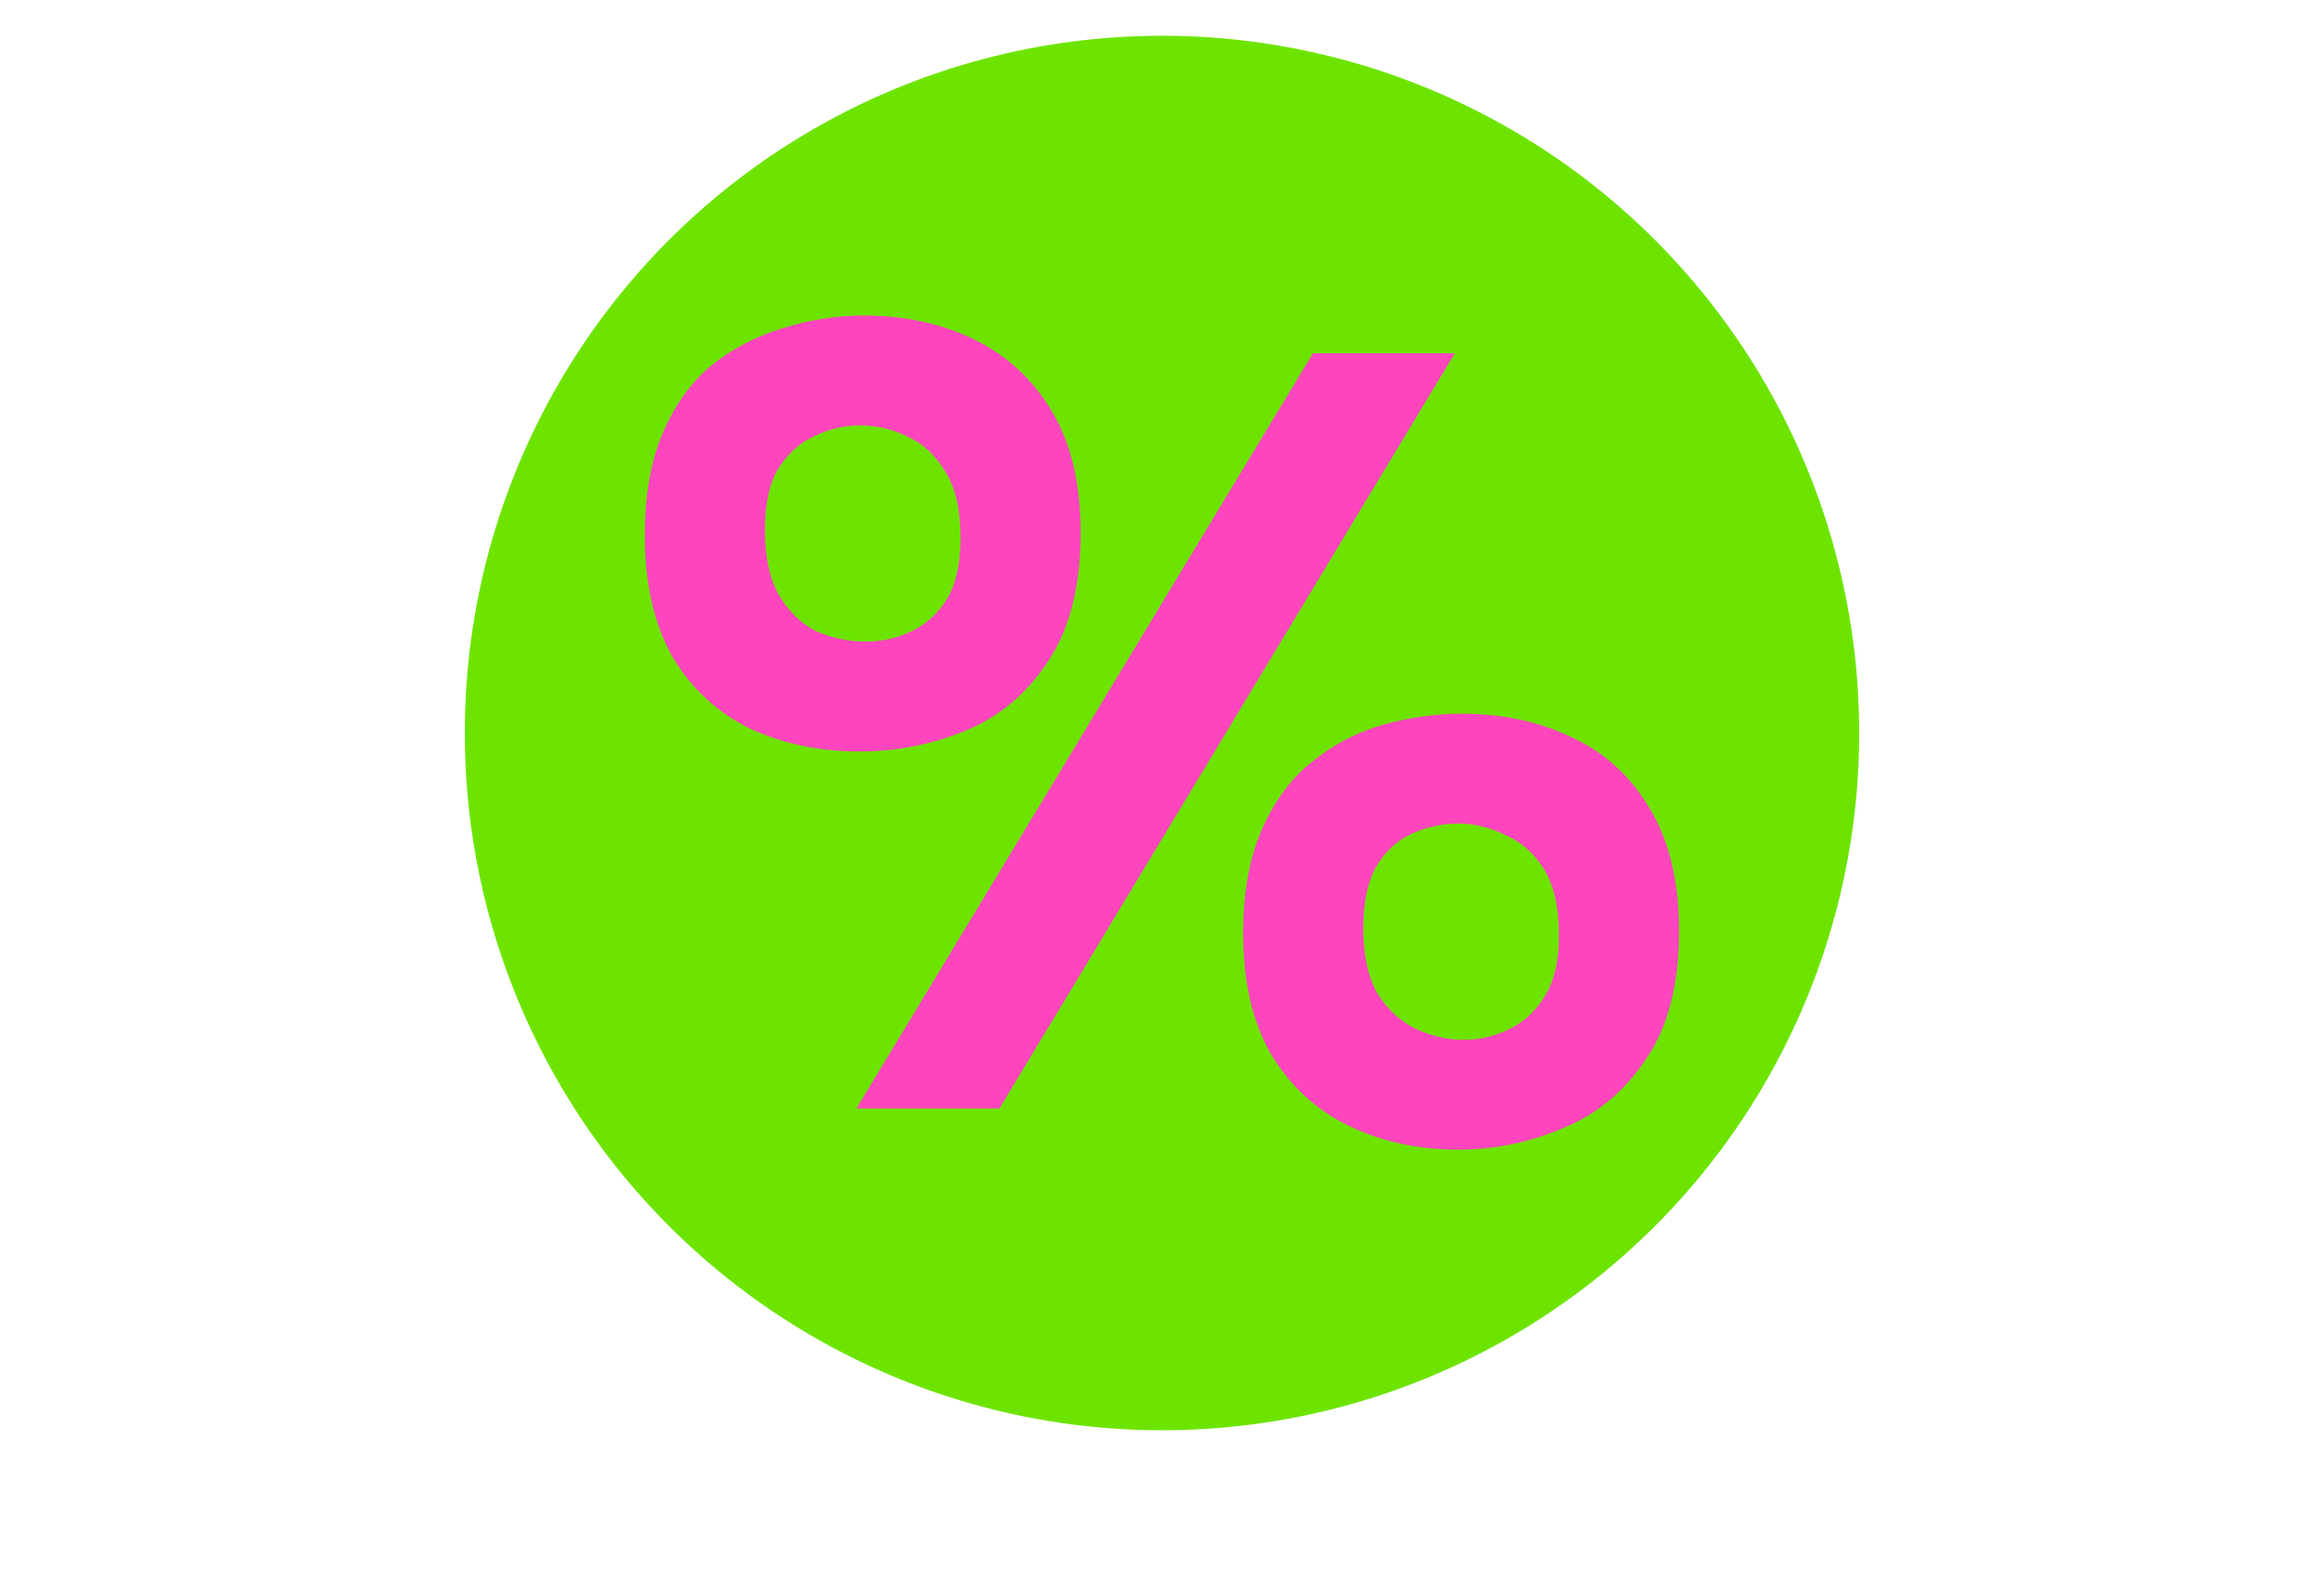 <svg width="65" height="44" viewBox="0 0 65 44" fill="none" xmlns="http://www.w3.org/2000/svg">
<circle cx="32.5" cy="20.5" r="19.5" fill="#6DE400"/>
<path d="M24.05 21.016C22.92 21.016 21.896 20.803 20.978 20.376C20.061 19.928 19.336 19.256 18.802 18.36C18.29 17.443 18.034 16.312 18.034 14.968C18.034 13.837 18.205 12.877 18.546 12.088C18.888 11.299 19.346 10.669 19.922 10.2C20.52 9.731 21.181 9.389 21.906 9.176C22.653 8.941 23.4 8.824 24.146 8.824C25.298 8.824 26.333 9.048 27.25 9.496C28.168 9.944 28.893 10.616 29.426 11.512C29.96 12.408 30.226 13.539 30.226 14.904C30.226 16.397 29.917 17.603 29.298 18.52C28.701 19.416 27.933 20.056 26.994 20.44C26.056 20.824 25.074 21.016 24.05 21.016ZM24.21 17.944C24.658 17.944 25.085 17.848 25.49 17.656C25.896 17.464 26.226 17.165 26.482 16.76C26.738 16.333 26.866 15.757 26.866 15.032C26.866 14.264 26.728 13.656 26.45 13.208C26.173 12.739 25.821 12.408 25.394 12.216C24.968 12.003 24.52 11.896 24.05 11.896C23.602 11.896 23.165 12.003 22.738 12.216C22.333 12.408 22.002 12.717 21.746 13.144C21.512 13.549 21.394 14.115 21.394 14.84C21.394 15.565 21.522 16.163 21.778 16.632C22.056 17.101 22.408 17.443 22.834 17.656C23.282 17.848 23.741 17.944 24.21 17.944ZM40.786 32.152C39.656 32.152 38.632 31.928 37.714 31.48C36.797 31.032 36.072 30.36 35.538 29.464C35.026 28.568 34.77 27.448 34.77 26.104C34.77 24.973 34.941 24.013 35.282 23.224C35.624 22.435 36.082 21.805 36.658 21.336C37.256 20.845 37.917 20.493 38.642 20.28C39.389 20.067 40.136 19.96 40.882 19.96C42.034 19.96 43.069 20.184 43.986 20.632C44.904 21.059 45.629 21.731 46.162 22.648C46.696 23.544 46.962 24.675 46.962 26.04C46.962 27.533 46.653 28.728 46.034 29.624C45.437 30.52 44.669 31.16 43.73 31.544C42.792 31.949 41.81 32.152 40.786 32.152ZM40.946 29.08C41.373 29.08 41.789 28.984 42.194 28.792C42.6 28.6 42.93 28.301 43.186 27.896C43.464 27.469 43.602 26.893 43.602 26.168C43.602 25.379 43.464 24.76 43.186 24.312C42.909 23.864 42.546 23.544 42.098 23.352C41.672 23.139 41.234 23.032 40.786 23.032C40.338 23.032 39.901 23.128 39.474 23.32C39.069 23.512 38.738 23.821 38.482 24.248C38.248 24.675 38.13 25.251 38.13 25.976C38.13 26.701 38.258 27.299 38.514 27.768C38.792 28.216 39.144 28.547 39.57 28.76C40.018 28.973 40.477 29.08 40.946 29.08ZM23.954 31L36.722 9.88H40.69L27.954 31H23.954Z" fill="#FF45BD"/>
</svg>

